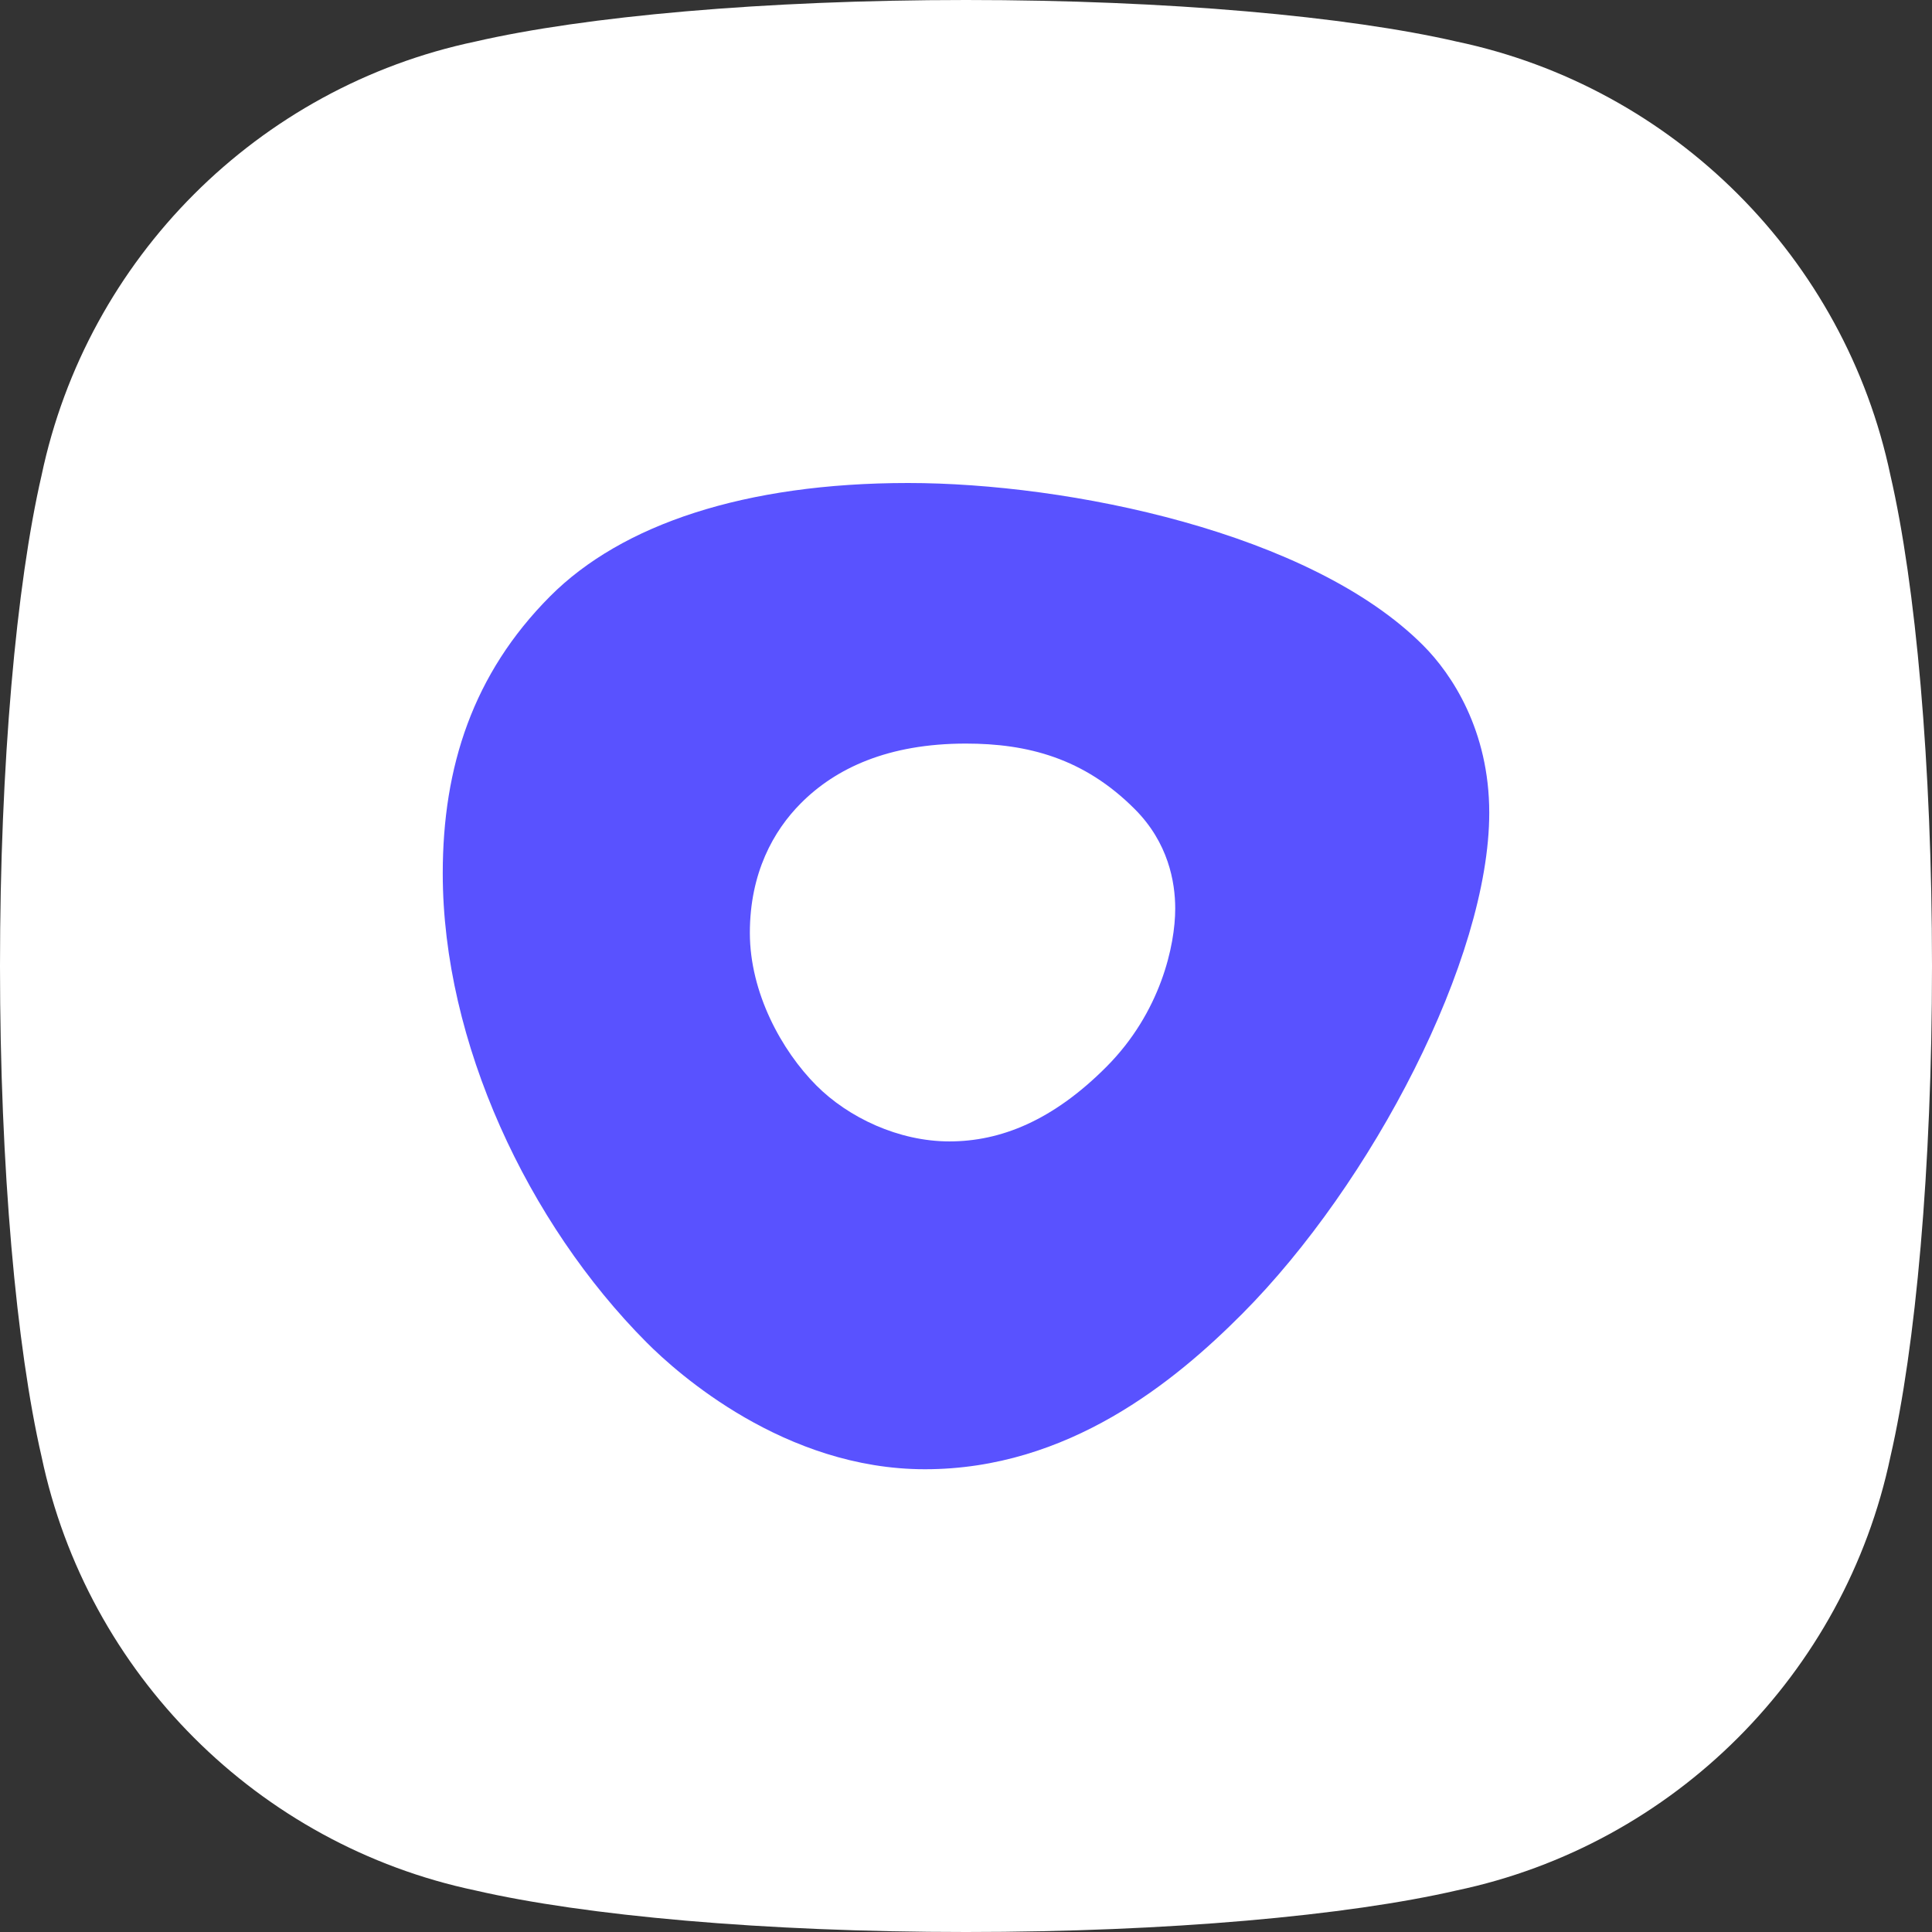 <svg xmlns="http://www.w3.org/2000/svg" width="48" height="48" viewBox="0 0 48 48" fill="none"><rect x="0" y="0" width="48" height="48" fill="#333333" stroke="none"/><path d="M36.187 1.032C33.48 0.408 29.03 0 24 0C18.97 0 14.52 0.408 11.813 1.032C6.415 2.165 2.165 6.415 1.032 11.813C0.408 14.52 0 18.97 0 24C0 29.03 0.408 33.48 1.032 36.187C2.165 41.585 6.415 45.835 11.813 46.968C14.52 47.592 18.97 48 24 48C29.03 48 33.48 47.592 36.187 46.968C41.585 45.835 45.835 41.585 46.968 36.187C47.592 33.48 48 29.03 48 24C48 18.97 47.592 14.52 46.968 11.813C45.835 6.415 41.585 2.165 36.187 1.032Z" fill="white"></path><path d="M22.563 12C26.545 12 32.561 13.226 35.362 16.038C36.072 16.751 37 18.148 37 20.193C37 23.829 34.082 29.408 30.86 32.644C29.194 34.317 26.545 36.503 22.98 36.503C19.496 36.503 16.835 34.127 16.065 33.353C13.114 30.39 11 25.892 11 21.698C11 19.052 11.751 16.738 13.668 14.814C15.443 13.032 18.502 12 22.563 12ZM27.491 26.502C28.836 25.151 29.198 23.488 29.198 22.573C29.198 21.909 29.024 20.936 28.197 20.106C26.929 18.833 25.525 18.474 23.997 18.474C22.062 18.474 20.762 19.087 19.896 19.958C19.217 20.64 18.63 21.688 18.63 23.177C18.63 24.666 19.421 26.104 20.282 26.968C21.078 27.767 22.328 28.358 23.587 28.358C24.847 28.358 26.147 27.852 27.491 26.502Z" fill="#5952FF"></path></svg>